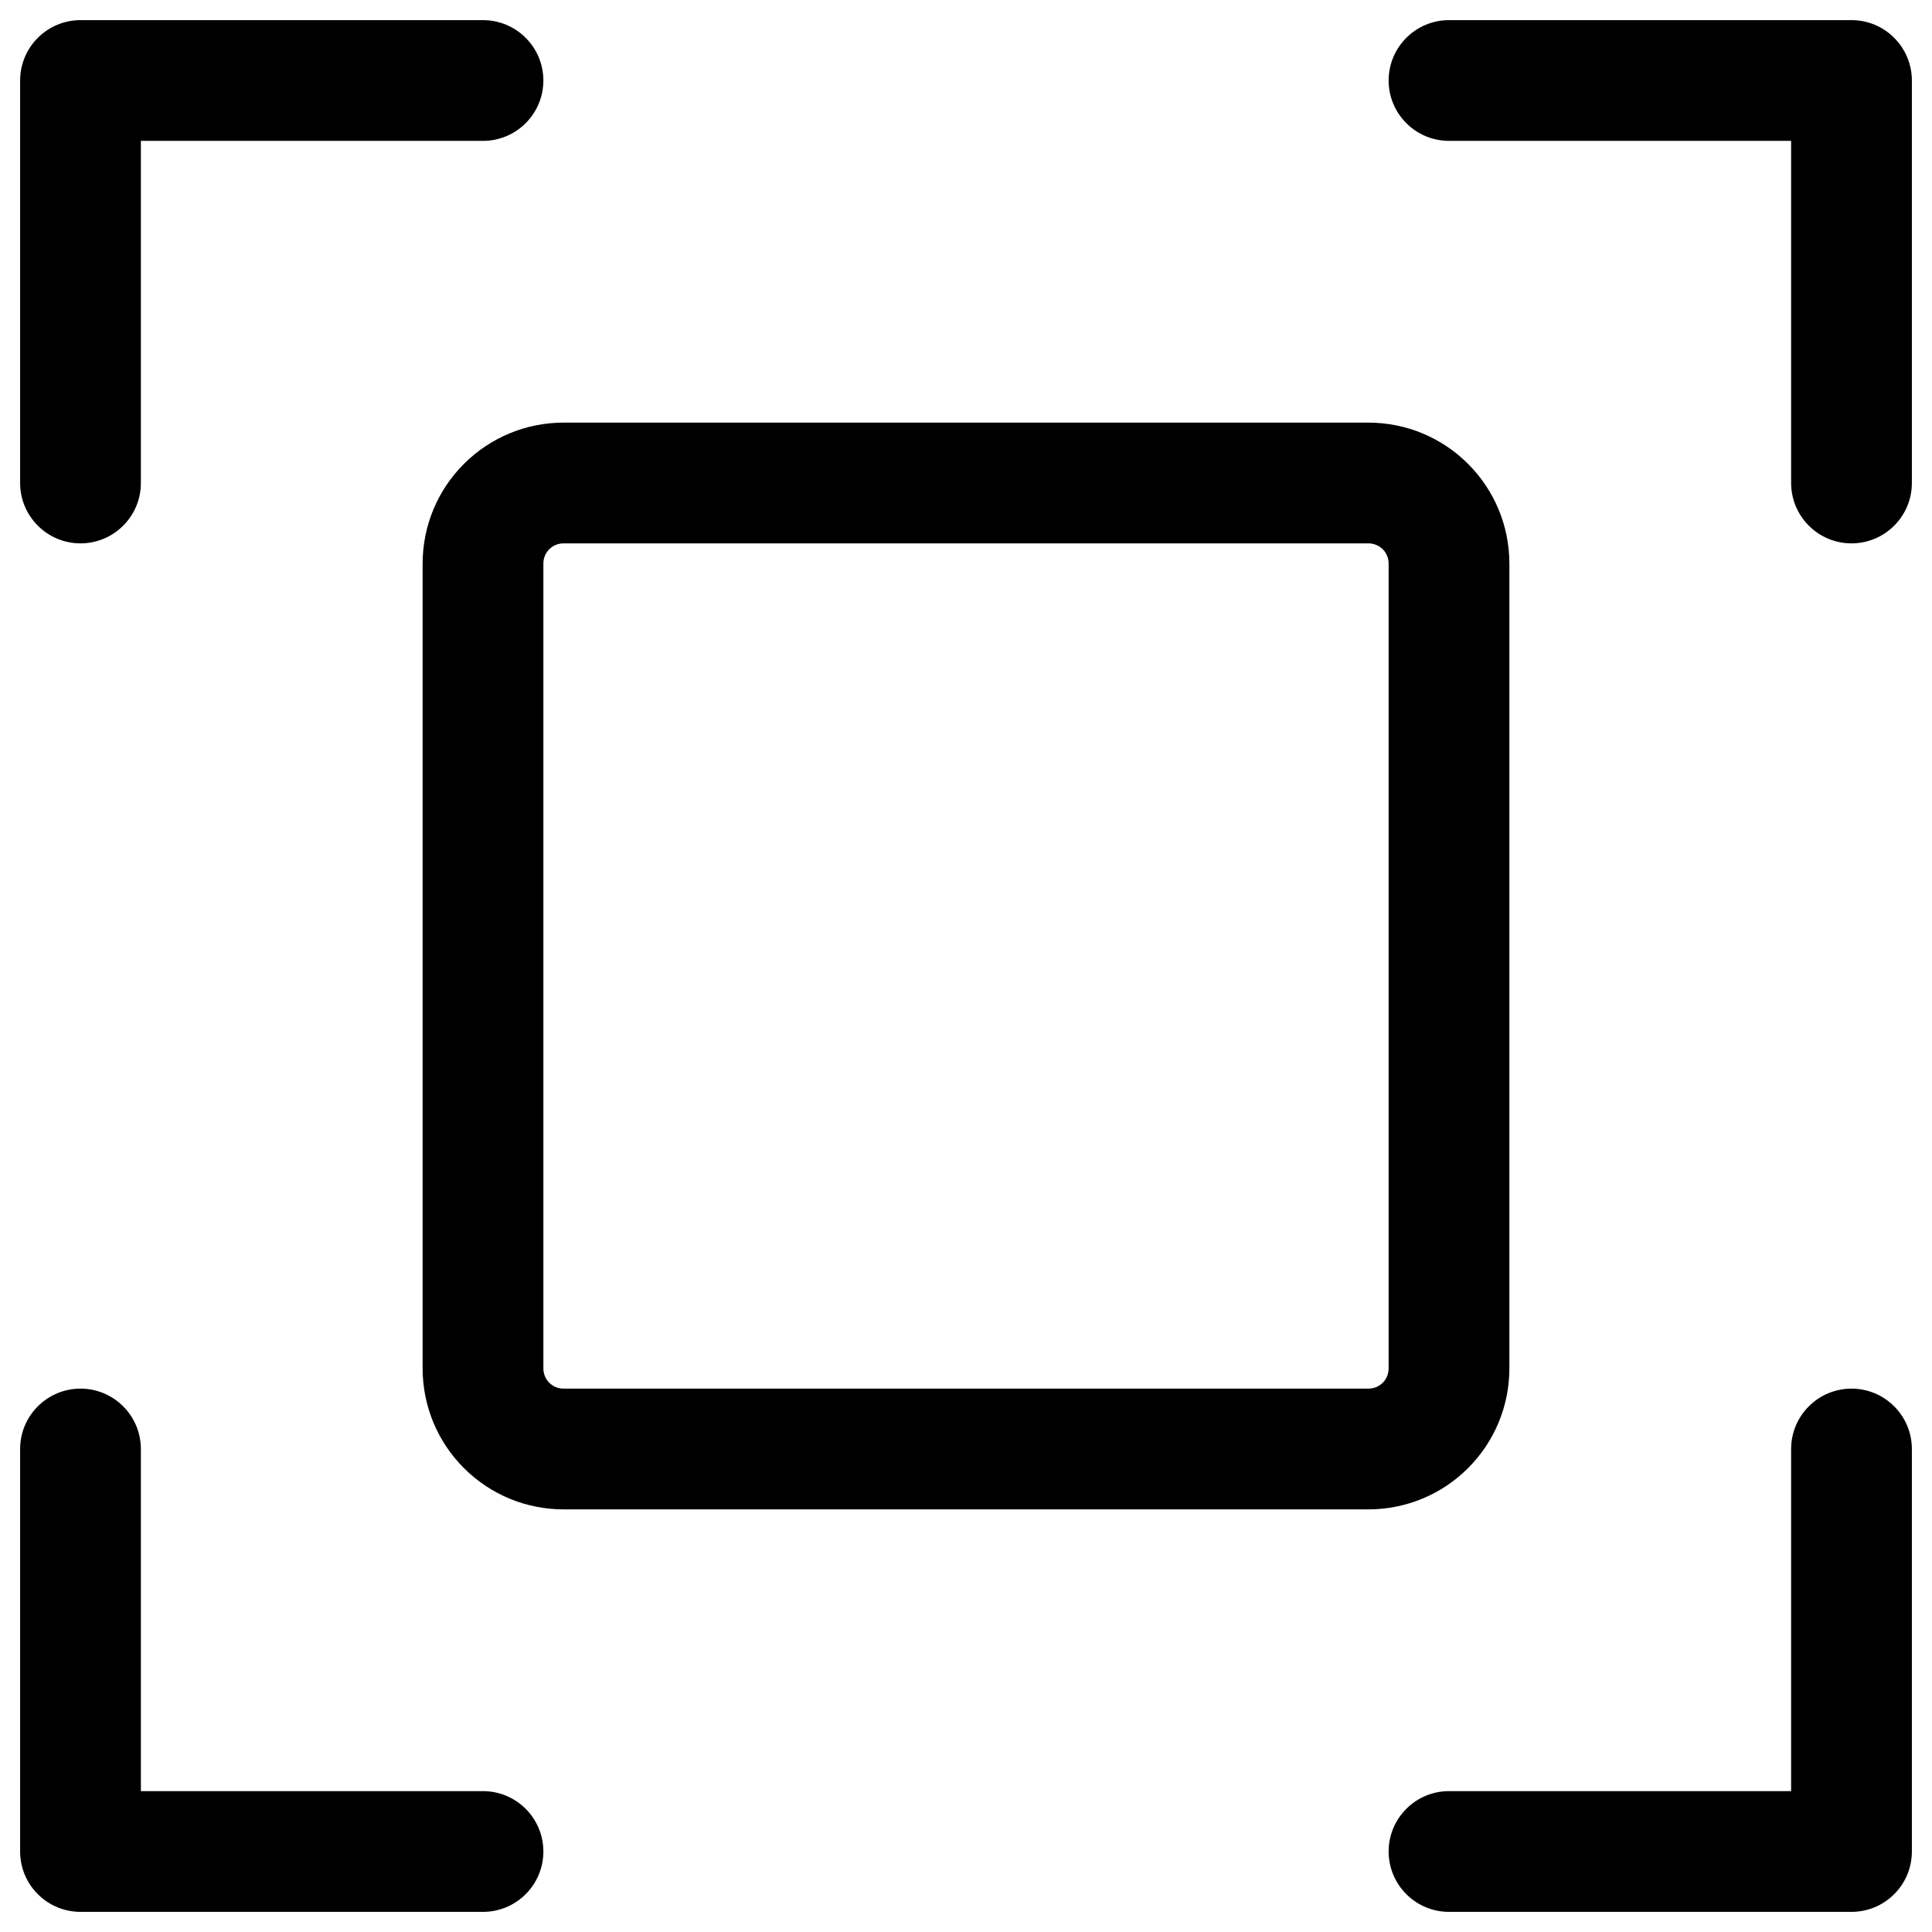 <svg width="24" height="24" viewBox="0 0 24 24" fill="none" xmlns="http://www.w3.org/2000/svg">
<path d="M23.75 1V6C23.75 6.199 23.671 6.39 23.53 6.53C23.39 6.671 23.199 6.75 23 6.75C22.801 6.75 22.61 6.671 22.47 6.53C22.329 6.39 22.25 6.199 22.25 6V1.75H18C17.801 1.75 17.61 1.671 17.47 1.53C17.329 1.39 17.25 1.199 17.25 1C17.25 0.801 17.329 0.61 17.47 0.47C17.61 0.329 17.801 0.25 18 0.25H23C23.199 0.25 23.39 0.329 23.53 0.47C23.671 0.61 23.75 0.801 23.75 1ZM6 22.25H1.75V18C1.75 17.801 1.671 17.61 1.53 17.47C1.39 17.329 1.199 17.25 1 17.25C0.801 17.25 0.61 17.329 0.47 17.47C0.329 17.61 0.25 17.801 0.25 18V23C0.25 23.199 0.329 23.39 0.47 23.53C0.61 23.671 0.801 23.75 1 23.75H6C6.199 23.75 6.39 23.671 6.53 23.53C6.671 23.39 6.75 23.199 6.75 23C6.75 22.801 6.671 22.61 6.53 22.47C6.39 22.329 6.199 22.25 6 22.25ZM23 17.25C22.801 17.25 22.61 17.329 22.47 17.47C22.329 17.61 22.25 17.801 22.25 18V22.25H18C17.801 22.25 17.61 22.329 17.47 22.47C17.329 22.61 17.25 22.801 17.25 23C17.25 23.199 17.329 23.39 17.47 23.53C17.61 23.671 17.801 23.75 18 23.75H23C23.199 23.75 23.39 23.671 23.53 23.53C23.671 23.39 23.75 23.199 23.75 23V18C23.75 17.801 23.671 17.61 23.53 17.47C23.39 17.329 23.199 17.25 23 17.25ZM1 6.75C1.199 6.75 1.39 6.671 1.53 6.53C1.671 6.39 1.75 6.199 1.75 6V1.75H6C6.199 1.75 6.39 1.671 6.53 1.53C6.671 1.39 6.75 1.199 6.75 1C6.75 0.801 6.671 0.61 6.53 0.47C6.39 0.329 6.199 0.25 6 0.25H1C0.801 0.25 0.61 0.329 0.47 0.47C0.329 0.61 0.25 0.801 0.25 1V6C0.25 6.199 0.329 6.39 0.47 6.53C0.61 6.671 0.801 6.75 1 6.75ZM17 18.75H7C6.536 18.75 6.091 18.566 5.763 18.237C5.434 17.909 5.25 17.464 5.25 17V7C5.25 6.536 5.434 6.091 5.763 5.763C6.091 5.434 6.536 5.25 7 5.25H17C17.464 5.25 17.909 5.434 18.237 5.763C18.566 6.091 18.75 6.536 18.75 7V17C18.75 17.464 18.566 17.909 18.237 18.237C17.909 18.566 17.464 18.75 17 18.75ZM17.25 7C17.25 6.934 17.224 6.87 17.177 6.823C17.13 6.776 17.066 6.75 17 6.75H7C6.934 6.75 6.87 6.776 6.823 6.823C6.776 6.87 6.75 6.934 6.75 7V17C6.75 17.066 6.776 17.13 6.823 17.177C6.87 17.224 6.934 17.25 7 17.25H17C17.066 17.25 17.13 17.224 17.177 17.177C17.224 17.13 17.25 17.066 17.25 17V7Z" fill="black"/>
</svg>
